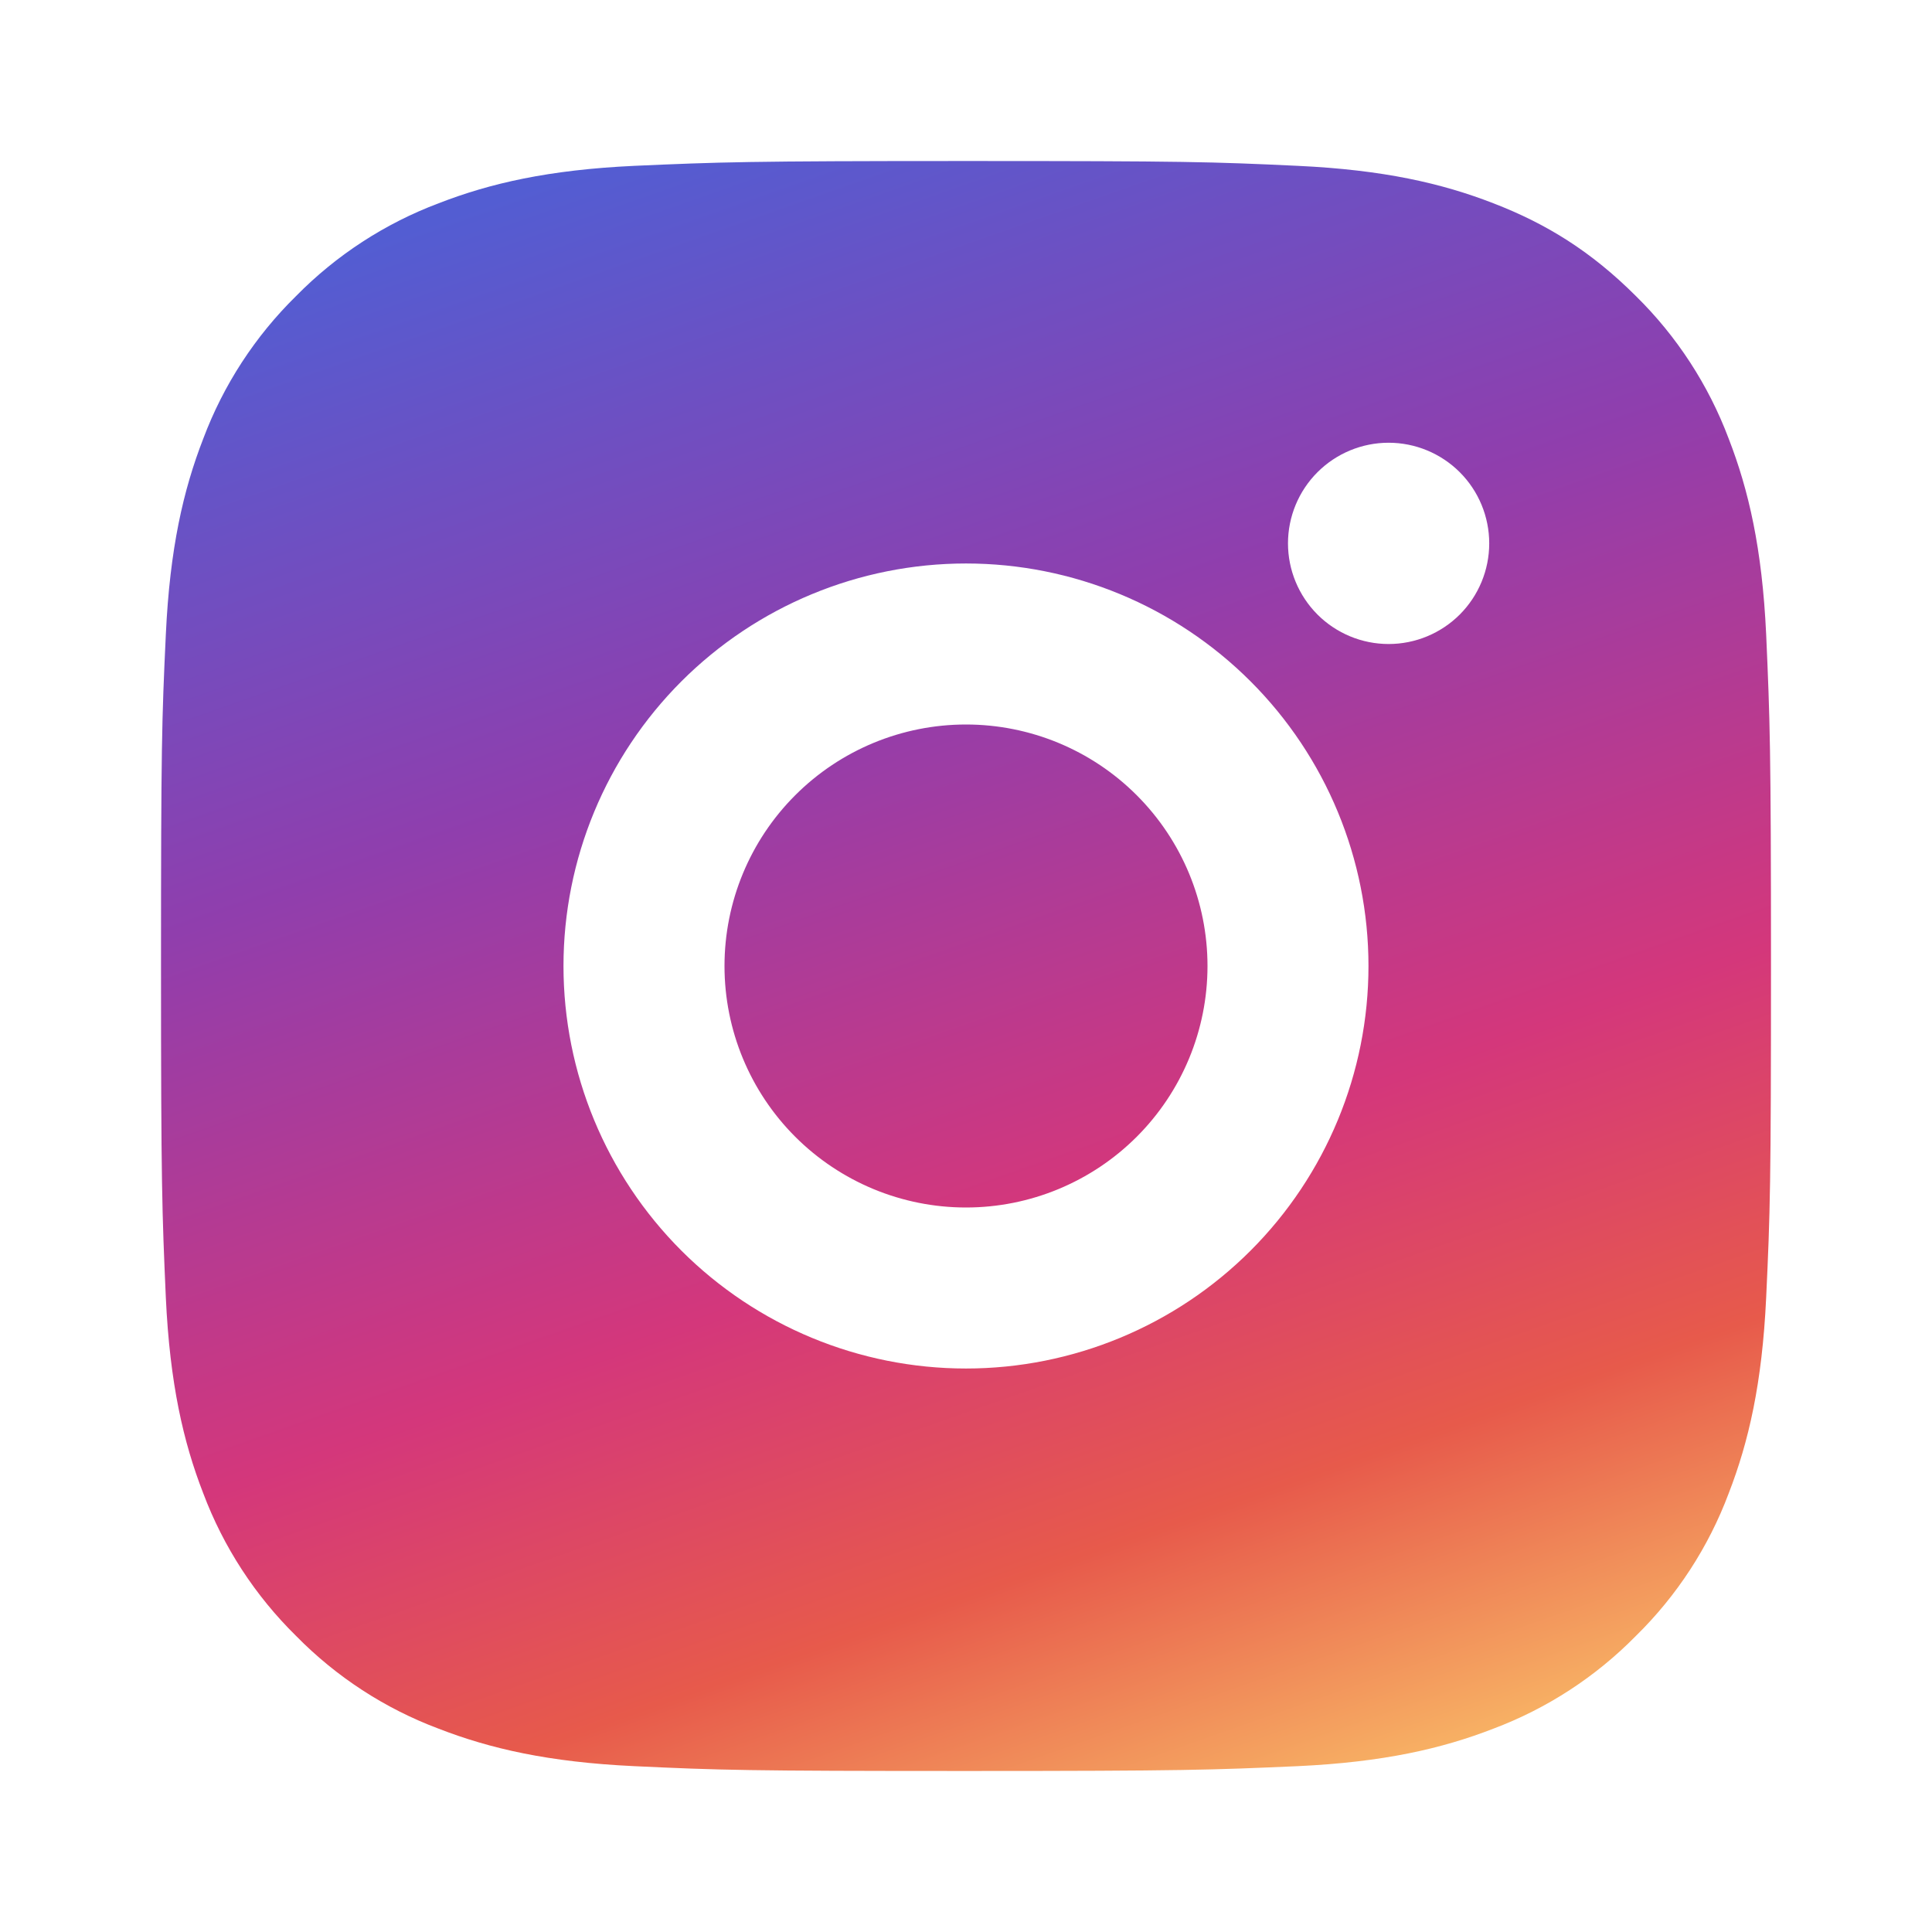 <?xml version="1.0" encoding="UTF-8"?>
<svg xmlns="http://www.w3.org/2000/svg" width="50" height="50" viewBox="0 0 50 50" fill="none">
  <path d="M25 4.167C30.66 4.167 31.366 4.187 33.587 4.292C35.806 4.396 37.316 4.744 38.646 5.26C40.021 5.79 41.179 6.506 42.337 7.662C43.397 8.704 44.216 9.964 44.739 11.354C45.254 12.681 45.604 14.194 45.708 16.413C45.806 18.633 45.833 19.34 45.833 25C45.833 30.66 45.812 31.367 45.708 33.587C45.604 35.806 45.254 37.317 44.739 38.646C44.218 40.037 43.398 41.297 42.337 42.337C41.296 43.397 40.036 44.216 38.646 44.739C37.319 45.254 35.806 45.604 33.587 45.708C31.366 45.806 30.66 45.833 25 45.833C19.339 45.833 18.633 45.812 16.412 45.708C14.194 45.604 12.683 45.254 11.354 44.739C9.963 44.218 8.703 43.398 7.662 42.337C6.603 41.296 5.783 40.036 5.26 38.646C4.744 37.319 4.396 35.806 4.292 33.587C4.194 31.367 4.167 30.66 4.167 25C4.167 19.34 4.187 18.633 4.292 16.413C4.396 14.192 4.744 12.683 5.26 11.354C5.782 9.963 6.602 8.703 7.662 7.662C8.703 6.603 9.963 5.783 11.354 5.26C12.683 4.744 14.191 4.396 16.412 4.292C18.633 4.194 19.339 4.167 25 4.167ZM25 14.583C22.237 14.583 19.588 15.681 17.634 17.634C15.681 19.588 14.583 22.237 14.583 25C14.583 27.763 15.681 30.412 17.634 32.366C19.588 34.319 22.237 35.417 25 35.417C27.762 35.417 30.412 34.319 32.365 32.366C34.319 30.412 35.416 27.763 35.416 25C35.416 22.237 34.319 19.588 32.365 17.634C30.412 15.681 27.762 14.583 25 14.583V14.583ZM38.541 14.062C38.541 13.372 38.267 12.709 37.779 12.221C37.29 11.733 36.628 11.458 35.937 11.458C35.247 11.458 34.584 11.733 34.096 12.221C33.608 12.709 33.333 13.372 33.333 14.062C33.333 14.753 33.608 15.415 34.096 15.904C34.584 16.392 35.247 16.667 35.937 16.667C36.628 16.667 37.29 16.392 37.779 15.904C38.267 15.415 38.541 14.753 38.541 14.062ZM25 18.75C26.657 18.75 28.247 19.408 29.419 20.581C30.591 21.753 31.25 23.342 31.25 25C31.25 26.658 30.591 28.247 29.419 29.419C28.247 30.591 26.657 31.25 25 31.25C23.342 31.25 21.753 30.591 20.58 29.419C19.408 28.247 18.75 26.658 18.75 25C18.75 23.342 19.408 21.753 20.58 20.581C21.753 19.408 23.342 18.75 25 18.75V18.75Z" fill="url(#paint0_linear_261_3682)"></path>
  <defs>
    <linearGradient id="paint0_linear_261_3682" x1="9" y1="6.5" x2="25" y2="52" gradientUnits="userSpaceOnUse">
      <stop stop-color="#535DD2"></stop>
      <stop offset="0.315" stop-color="#903EAD"></stop>
      <stop offset="0.605" stop-color="#D4377B"></stop>
      <stop offset="0.791" stop-color="#E75A4B"></stop>
      <stop offset="1" stop-color="#FCCA6B"></stop>
    </linearGradient>
  </defs>
</svg>
